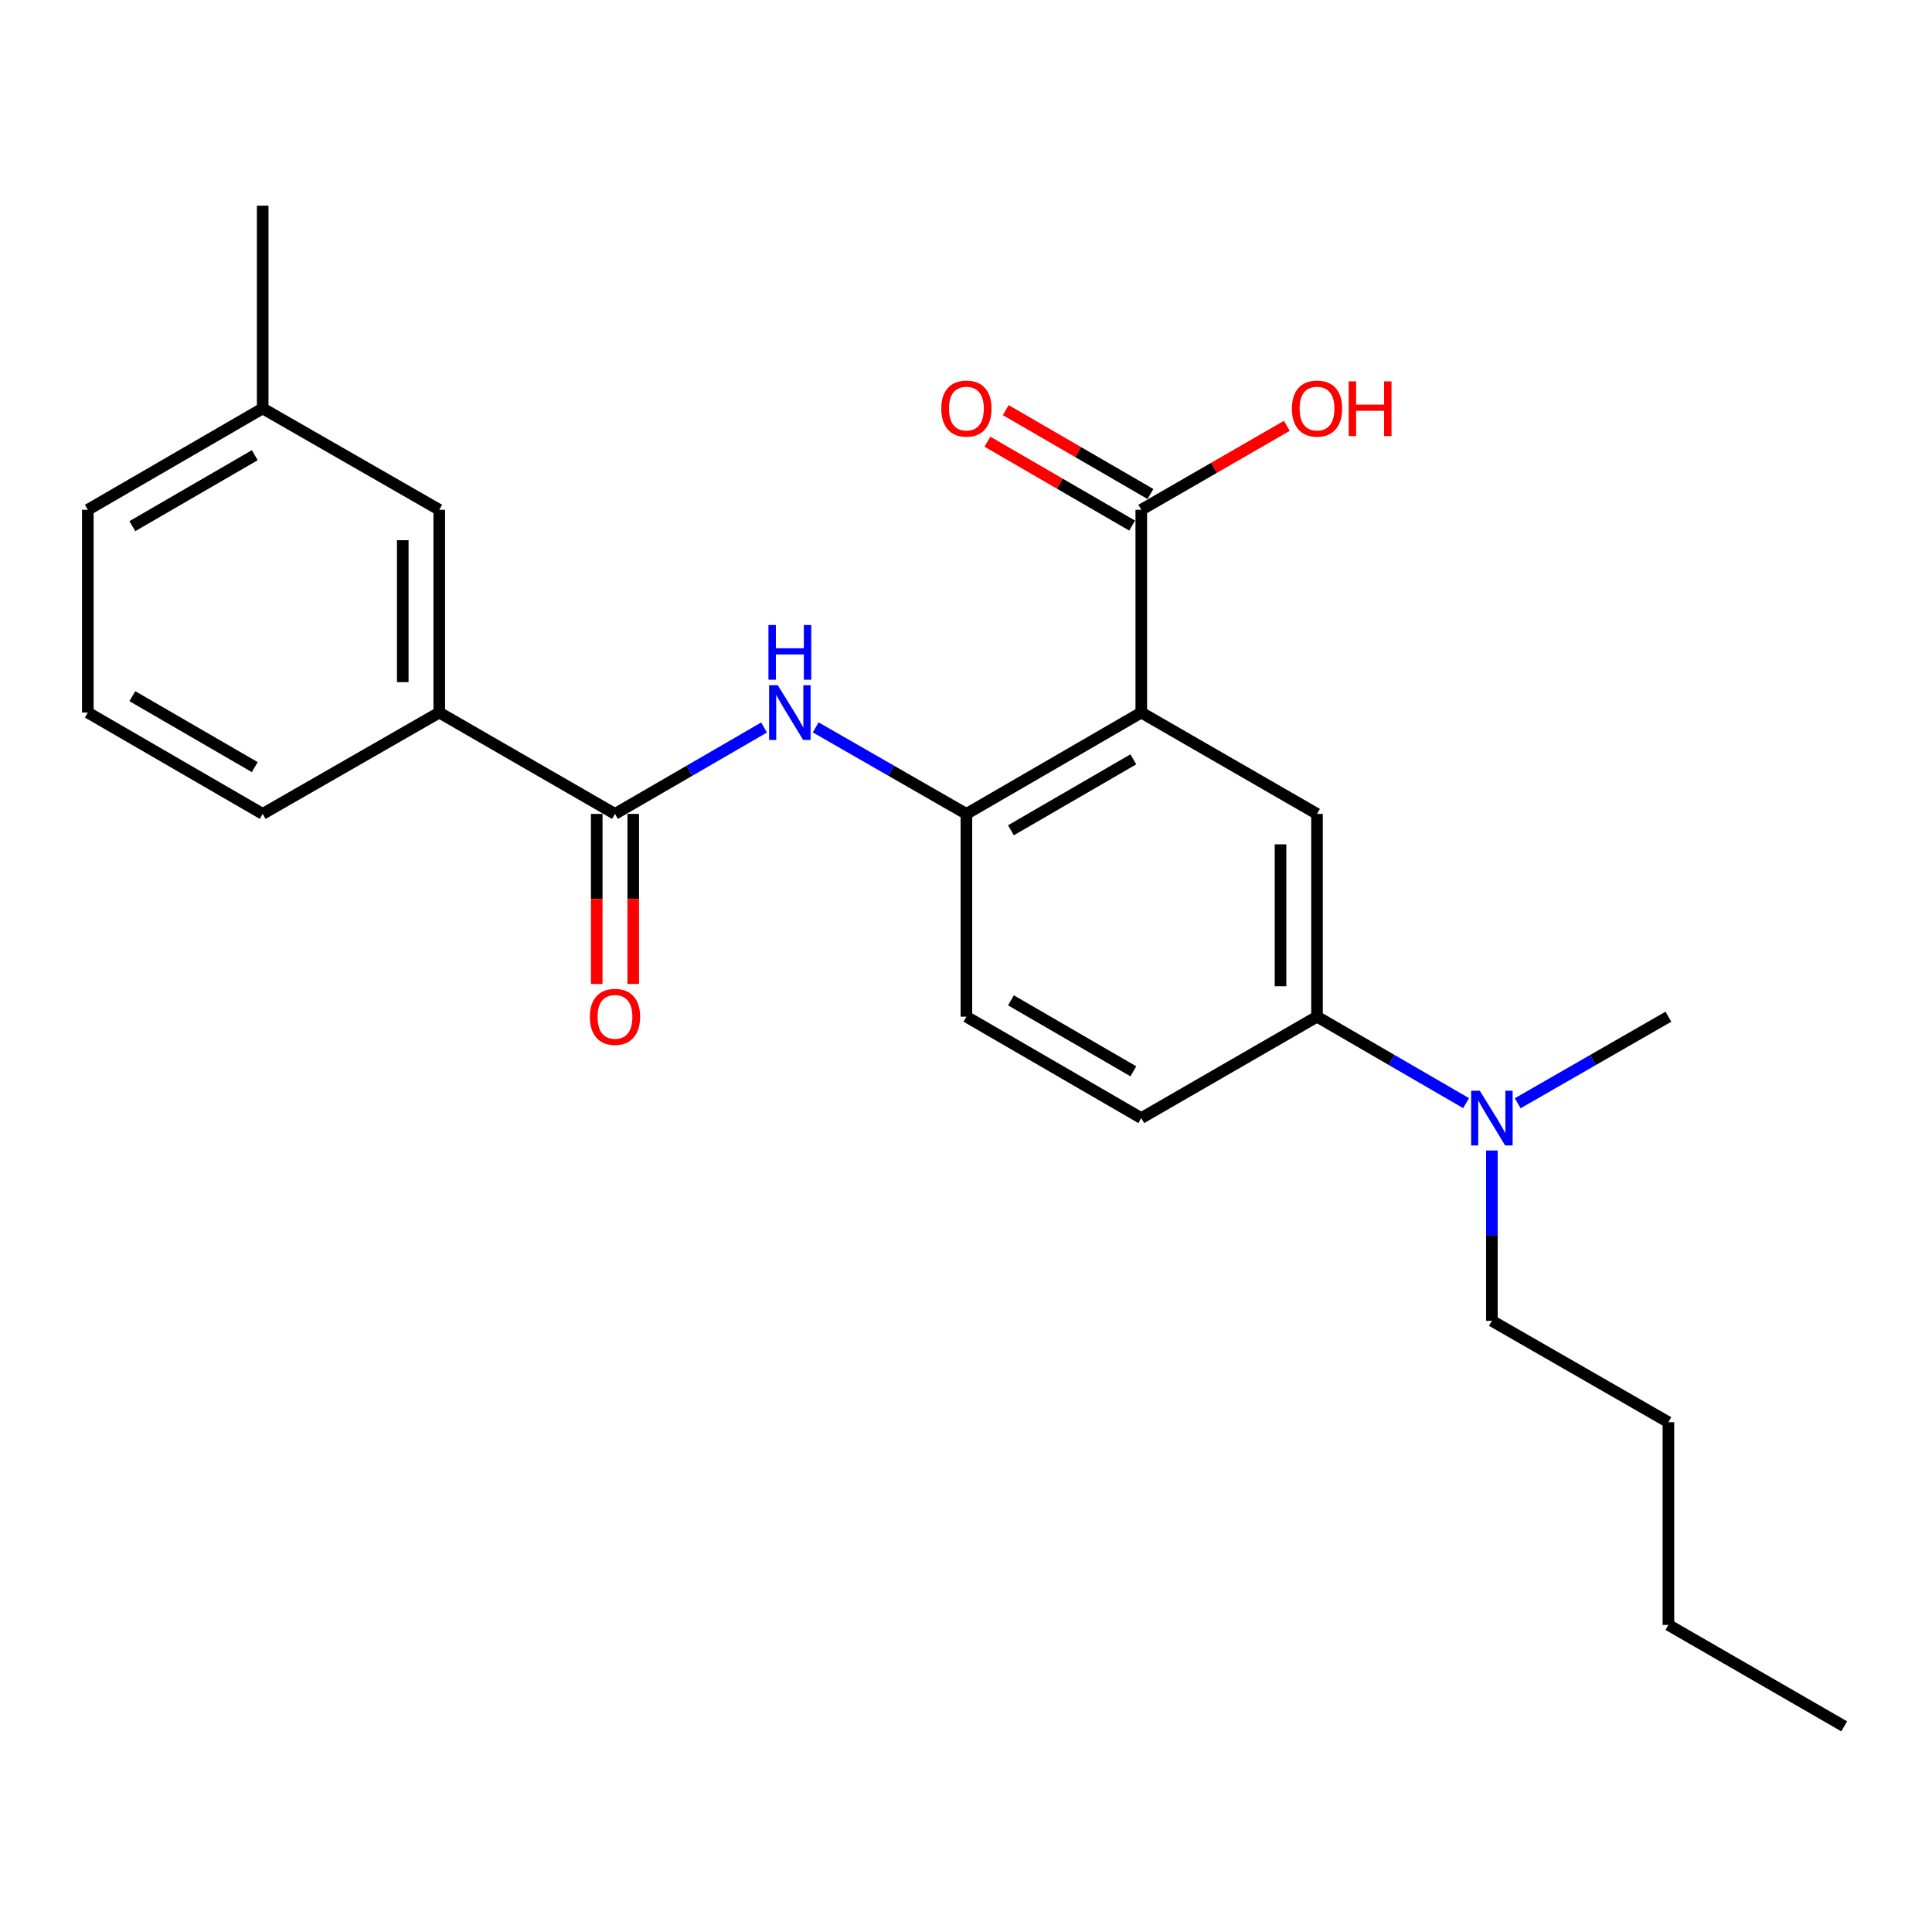 <?xml version='1.0' encoding='iso-8859-1'?>
<svg version='1.1' baseProfile='full'
              xmlns='http://www.w3.org/2000/svg'
                      xmlns:rdkit='http://www.rdkit.org/xml'
                      xmlns:xlink='http://www.w3.org/1999/xlink'
                  xml:space='preserve'
width='1000px' height='1000px' viewBox='0 0 1000 1000'>
<!-- END OF HEADER -->
<rect style='opacity:1.0;fill:#FFFFFF;stroke:none' width='1000' height='1000' x='0' y='0'> </rect>
<path class='bond-1' d='M 590.722,368.818 L 500.21,421.274' style='fill:none;fill-rule:evenodd;stroke:#000000;stroke-width:6px;stroke-linecap:butt;stroke-linejoin:miter;stroke-opacity:1' />
<path class='bond-1' d='M 586.618,393.032 L 523.26,429.751' style='fill:none;fill-rule:evenodd;stroke:#000000;stroke-width:6px;stroke-linecap:butt;stroke-linejoin:miter;stroke-opacity:1' />
<path class='bond-3' d='M 590.722,368.818 L 681.686,421.274' style='fill:none;fill-rule:evenodd;stroke:#000000;stroke-width:6px;stroke-linecap:butt;stroke-linejoin:miter;stroke-opacity:1' />
<path class='bond-4' d='M 590.722,368.818 L 590.722,263.864' style='fill:none;fill-rule:evenodd;stroke:#000000;stroke-width:6px;stroke-linecap:butt;stroke-linejoin:miter;stroke-opacity:1' />
<path class='bond-0' d='M 318.314,421.274 L 356.893,398.916' style='fill:none;fill-rule:evenodd;stroke:#000000;stroke-width:6px;stroke-linecap:butt;stroke-linejoin:miter;stroke-opacity:1' />
<path class='bond-0' d='M 356.893,398.916 L 395.471,376.558' style='fill:none;fill-rule:evenodd;stroke:#0000FF;stroke-width:6px;stroke-linecap:butt;stroke-linejoin:miter;stroke-opacity:1' />
<path class='bond-6' d='M 318.314,421.274 L 227.361,368.818' style='fill:none;fill-rule:evenodd;stroke:#000000;stroke-width:6px;stroke-linecap:butt;stroke-linejoin:miter;stroke-opacity:1' />
<path class='bond-8' d='M 308.868,421.274 L 308.868,465.284' style='fill:none;fill-rule:evenodd;stroke:#000000;stroke-width:6px;stroke-linecap:butt;stroke-linejoin:miter;stroke-opacity:1' />
<path class='bond-8' d='M 308.868,465.284 L 308.868,509.294' style='fill:none;fill-rule:evenodd;stroke:#FF0000;stroke-width:6px;stroke-linecap:butt;stroke-linejoin:miter;stroke-opacity:1' />
<path class='bond-8' d='M 327.76,421.274 L 327.76,465.284' style='fill:none;fill-rule:evenodd;stroke:#000000;stroke-width:6px;stroke-linecap:butt;stroke-linejoin:miter;stroke-opacity:1' />
<path class='bond-8' d='M 327.76,465.284 L 327.76,509.294' style='fill:none;fill-rule:evenodd;stroke:#FF0000;stroke-width:6px;stroke-linecap:butt;stroke-linejoin:miter;stroke-opacity:1' />
<path class='bond-2' d='M 500.21,421.274 L 461.205,398.885' style='fill:none;fill-rule:evenodd;stroke:#000000;stroke-width:6px;stroke-linecap:butt;stroke-linejoin:miter;stroke-opacity:1' />
<path class='bond-2' d='M 461.205,398.885 L 422.201,376.495' style='fill:none;fill-rule:evenodd;stroke:#0000FF;stroke-width:6px;stroke-linecap:butt;stroke-linejoin:miter;stroke-opacity:1' />
<path class='bond-9' d='M 500.21,421.274 L 500.21,526.239' style='fill:none;fill-rule:evenodd;stroke:#000000;stroke-width:6px;stroke-linecap:butt;stroke-linejoin:miter;stroke-opacity:1' />
<path class='bond-5' d='M 681.686,421.274 L 681.686,526.239' style='fill:none;fill-rule:evenodd;stroke:#000000;stroke-width:6px;stroke-linecap:butt;stroke-linejoin:miter;stroke-opacity:1' />
<path class='bond-5' d='M 662.794,437.019 L 662.794,510.494' style='fill:none;fill-rule:evenodd;stroke:#000000;stroke-width:6px;stroke-linecap:butt;stroke-linejoin:miter;stroke-opacity:1' />
<path class='bond-10' d='M 595.459,255.692 L 558.011,233.984' style='fill:none;fill-rule:evenodd;stroke:#000000;stroke-width:6px;stroke-linecap:butt;stroke-linejoin:miter;stroke-opacity:1' />
<path class='bond-10' d='M 558.011,233.984 L 520.562,212.277' style='fill:none;fill-rule:evenodd;stroke:#FF0000;stroke-width:6px;stroke-linecap:butt;stroke-linejoin:miter;stroke-opacity:1' />
<path class='bond-10' d='M 585.985,272.036 L 548.537,250.329' style='fill:none;fill-rule:evenodd;stroke:#000000;stroke-width:6px;stroke-linecap:butt;stroke-linejoin:miter;stroke-opacity:1' />
<path class='bond-10' d='M 548.537,250.329 L 511.088,228.621' style='fill:none;fill-rule:evenodd;stroke:#FF0000;stroke-width:6px;stroke-linecap:butt;stroke-linejoin:miter;stroke-opacity:1' />
<path class='bond-13' d='M 590.722,263.864 L 628.391,242.137' style='fill:none;fill-rule:evenodd;stroke:#000000;stroke-width:6px;stroke-linecap:butt;stroke-linejoin:miter;stroke-opacity:1' />
<path class='bond-13' d='M 628.391,242.137 L 666.061,220.41' style='fill:none;fill-rule:evenodd;stroke:#FF0000;stroke-width:6px;stroke-linecap:butt;stroke-linejoin:miter;stroke-opacity:1' />
<path class='bond-7' d='M 681.686,526.239 L 720.264,548.61' style='fill:none;fill-rule:evenodd;stroke:#000000;stroke-width:6px;stroke-linecap:butt;stroke-linejoin:miter;stroke-opacity:1' />
<path class='bond-7' d='M 720.264,548.61 L 758.843,570.981' style='fill:none;fill-rule:evenodd;stroke:#0000FF;stroke-width:6px;stroke-linecap:butt;stroke-linejoin:miter;stroke-opacity:1' />
<path class='bond-12' d='M 681.686,526.239 L 590.722,578.726' style='fill:none;fill-rule:evenodd;stroke:#000000;stroke-width:6px;stroke-linecap:butt;stroke-linejoin:miter;stroke-opacity:1' />
<path class='bond-11' d='M 227.361,368.818 L 227.361,263.864' style='fill:none;fill-rule:evenodd;stroke:#000000;stroke-width:6px;stroke-linecap:butt;stroke-linejoin:miter;stroke-opacity:1' />
<path class='bond-11' d='M 208.469,353.075 L 208.469,279.607' style='fill:none;fill-rule:evenodd;stroke:#000000;stroke-width:6px;stroke-linecap:butt;stroke-linejoin:miter;stroke-opacity:1' />
<path class='bond-15' d='M 227.361,368.818 L 135.967,421.274' style='fill:none;fill-rule:evenodd;stroke:#000000;stroke-width:6px;stroke-linecap:butt;stroke-linejoin:miter;stroke-opacity:1' />
<path class='bond-17' d='M 772.198,595.509 L 772.198,639.579' style='fill:none;fill-rule:evenodd;stroke:#0000FF;stroke-width:6px;stroke-linecap:butt;stroke-linejoin:miter;stroke-opacity:1' />
<path class='bond-17' d='M 772.198,639.579 L 772.198,683.649' style='fill:none;fill-rule:evenodd;stroke:#000000;stroke-width:6px;stroke-linecap:butt;stroke-linejoin:miter;stroke-opacity:1' />
<path class='bond-18' d='M 785.572,571.043 L 824.567,548.641' style='fill:none;fill-rule:evenodd;stroke:#0000FF;stroke-width:6px;stroke-linecap:butt;stroke-linejoin:miter;stroke-opacity:1' />
<path class='bond-18' d='M 824.567,548.641 L 863.561,526.239' style='fill:none;fill-rule:evenodd;stroke:#000000;stroke-width:6px;stroke-linecap:butt;stroke-linejoin:miter;stroke-opacity:1' />
<path class='bond-24' d='M 500.21,526.239 L 590.722,578.726' style='fill:none;fill-rule:evenodd;stroke:#000000;stroke-width:6px;stroke-linecap:butt;stroke-linejoin:miter;stroke-opacity:1' />
<path class='bond-24' d='M 523.264,517.769 L 586.622,554.51' style='fill:none;fill-rule:evenodd;stroke:#000000;stroke-width:6px;stroke-linecap:butt;stroke-linejoin:miter;stroke-opacity:1' />
<path class='bond-14' d='M 227.361,263.864 L 135.967,211.397' style='fill:none;fill-rule:evenodd;stroke:#000000;stroke-width:6px;stroke-linecap:butt;stroke-linejoin:miter;stroke-opacity:1' />
<path class='bond-20' d='M 135.967,211.397 L 135.967,106.454' style='fill:none;fill-rule:evenodd;stroke:#000000;stroke-width:6px;stroke-linecap:butt;stroke-linejoin:miter;stroke-opacity:1' />
<path class='bond-25' d='M 135.967,211.397 L 45.455,263.864' style='fill:none;fill-rule:evenodd;stroke:#000000;stroke-width:6px;stroke-linecap:butt;stroke-linejoin:miter;stroke-opacity:1' />
<path class='bond-25' d='M 131.864,235.612 L 68.506,272.338' style='fill:none;fill-rule:evenodd;stroke:#000000;stroke-width:6px;stroke-linecap:butt;stroke-linejoin:miter;stroke-opacity:1' />
<path class='bond-16' d='M 135.967,421.274 L 45.455,368.818' style='fill:none;fill-rule:evenodd;stroke:#000000;stroke-width:6px;stroke-linecap:butt;stroke-linejoin:miter;stroke-opacity:1' />
<path class='bond-16' d='M 131.863,397.06 L 68.504,360.341' style='fill:none;fill-rule:evenodd;stroke:#000000;stroke-width:6px;stroke-linecap:butt;stroke-linejoin:miter;stroke-opacity:1' />
<path class='bond-19' d='M 45.455,368.818 L 45.455,263.864' style='fill:none;fill-rule:evenodd;stroke:#000000;stroke-width:6px;stroke-linecap:butt;stroke-linejoin:miter;stroke-opacity:1' />
<path class='bond-21' d='M 772.198,683.649 L 863.561,736.136' style='fill:none;fill-rule:evenodd;stroke:#000000;stroke-width:6px;stroke-linecap:butt;stroke-linejoin:miter;stroke-opacity:1' />
<path class='bond-22' d='M 863.561,736.136 L 863.561,841.059' style='fill:none;fill-rule:evenodd;stroke:#000000;stroke-width:6px;stroke-linecap:butt;stroke-linejoin:miter;stroke-opacity:1' />
<path class='bond-23' d='M 863.561,841.059 L 954.545,893.546' style='fill:none;fill-rule:evenodd;stroke:#000000;stroke-width:6px;stroke-linecap:butt;stroke-linejoin:miter;stroke-opacity:1' />
<path  class='atom-3' d='M 402.566 354.658
L 411.846 369.658
Q 412.766 371.138, 414.246 373.818
Q 415.726 376.498, 415.806 376.658
L 415.806 354.658
L 419.566 354.658
L 419.566 382.978
L 415.686 382.978
L 405.726 366.578
Q 404.566 364.658, 403.326 362.458
Q 402.126 360.258, 401.766 359.578
L 401.766 382.978
L 398.086 382.978
L 398.086 354.658
L 402.566 354.658
' fill='#0000FF'/>
<path  class='atom-3' d='M 397.746 323.506
L 401.586 323.506
L 401.586 335.546
L 416.066 335.546
L 416.066 323.506
L 419.906 323.506
L 419.906 351.826
L 416.066 351.826
L 416.066 338.746
L 401.586 338.746
L 401.586 351.826
L 397.746 351.826
L 397.746 323.506
' fill='#0000FF'/>
<path  class='atom-8' d='M 765.938 564.566
L 775.218 579.566
Q 776.138 581.046, 777.618 583.726
Q 779.098 586.406, 779.178 586.566
L 779.178 564.566
L 782.938 564.566
L 782.938 592.886
L 779.058 592.886
L 769.098 576.486
Q 767.938 574.566, 766.698 572.366
Q 765.498 570.166, 765.138 569.486
L 765.138 592.886
L 761.458 592.886
L 761.458 564.566
L 765.938 564.566
' fill='#0000FF'/>
<path  class='atom-9' d='M 305.314 526.319
Q 305.314 519.519, 308.674 515.719
Q 312.034 511.919, 318.314 511.919
Q 324.594 511.919, 327.954 515.719
Q 331.314 519.519, 331.314 526.319
Q 331.314 533.199, 327.914 537.119
Q 324.514 540.999, 318.314 540.999
Q 312.074 540.999, 308.674 537.119
Q 305.314 533.239, 305.314 526.319
M 318.314 537.799
Q 322.634 537.799, 324.954 534.919
Q 327.314 531.999, 327.314 526.319
Q 327.314 520.759, 324.954 517.959
Q 322.634 515.119, 318.314 515.119
Q 313.994 515.119, 311.634 517.919
Q 309.314 520.719, 309.314 526.319
Q 309.314 532.039, 311.634 534.919
Q 313.994 537.799, 318.314 537.799
' fill='#FF0000'/>
<path  class='atom-11' d='M 487.21 211.477
Q 487.21 204.677, 490.57 200.877
Q 493.93 197.077, 500.21 197.077
Q 506.49 197.077, 509.85 200.877
Q 513.21 204.677, 513.21 211.477
Q 513.21 218.357, 509.81 222.277
Q 506.41 226.157, 500.21 226.157
Q 493.97 226.157, 490.57 222.277
Q 487.21 218.397, 487.21 211.477
M 500.21 222.957
Q 504.53 222.957, 506.85 220.077
Q 509.21 217.157, 509.21 211.477
Q 509.21 205.917, 506.85 203.117
Q 504.53 200.277, 500.21 200.277
Q 495.89 200.277, 493.53 203.077
Q 491.21 205.877, 491.21 211.477
Q 491.21 217.197, 493.53 220.077
Q 495.89 222.957, 500.21 222.957
' fill='#FF0000'/>
<path  class='atom-14' d='M 668.686 211.477
Q 668.686 204.677, 672.046 200.877
Q 675.406 197.077, 681.686 197.077
Q 687.966 197.077, 691.326 200.877
Q 694.686 204.677, 694.686 211.477
Q 694.686 218.357, 691.286 222.277
Q 687.886 226.157, 681.686 226.157
Q 675.446 226.157, 672.046 222.277
Q 668.686 218.397, 668.686 211.477
M 681.686 222.957
Q 686.006 222.957, 688.326 220.077
Q 690.686 217.157, 690.686 211.477
Q 690.686 205.917, 688.326 203.117
Q 686.006 200.277, 681.686 200.277
Q 677.366 200.277, 675.006 203.077
Q 672.686 205.877, 672.686 211.477
Q 672.686 217.197, 675.006 220.077
Q 677.366 222.957, 681.686 222.957
' fill='#FF0000'/>
<path  class='atom-14' d='M 698.086 197.397
L 701.926 197.397
L 701.926 209.437
L 716.406 209.437
L 716.406 197.397
L 720.246 197.397
L 720.246 225.717
L 716.406 225.717
L 716.406 212.637
L 701.926 212.637
L 701.926 225.717
L 698.086 225.717
L 698.086 197.397
' fill='#FF0000'/>
</svg>
